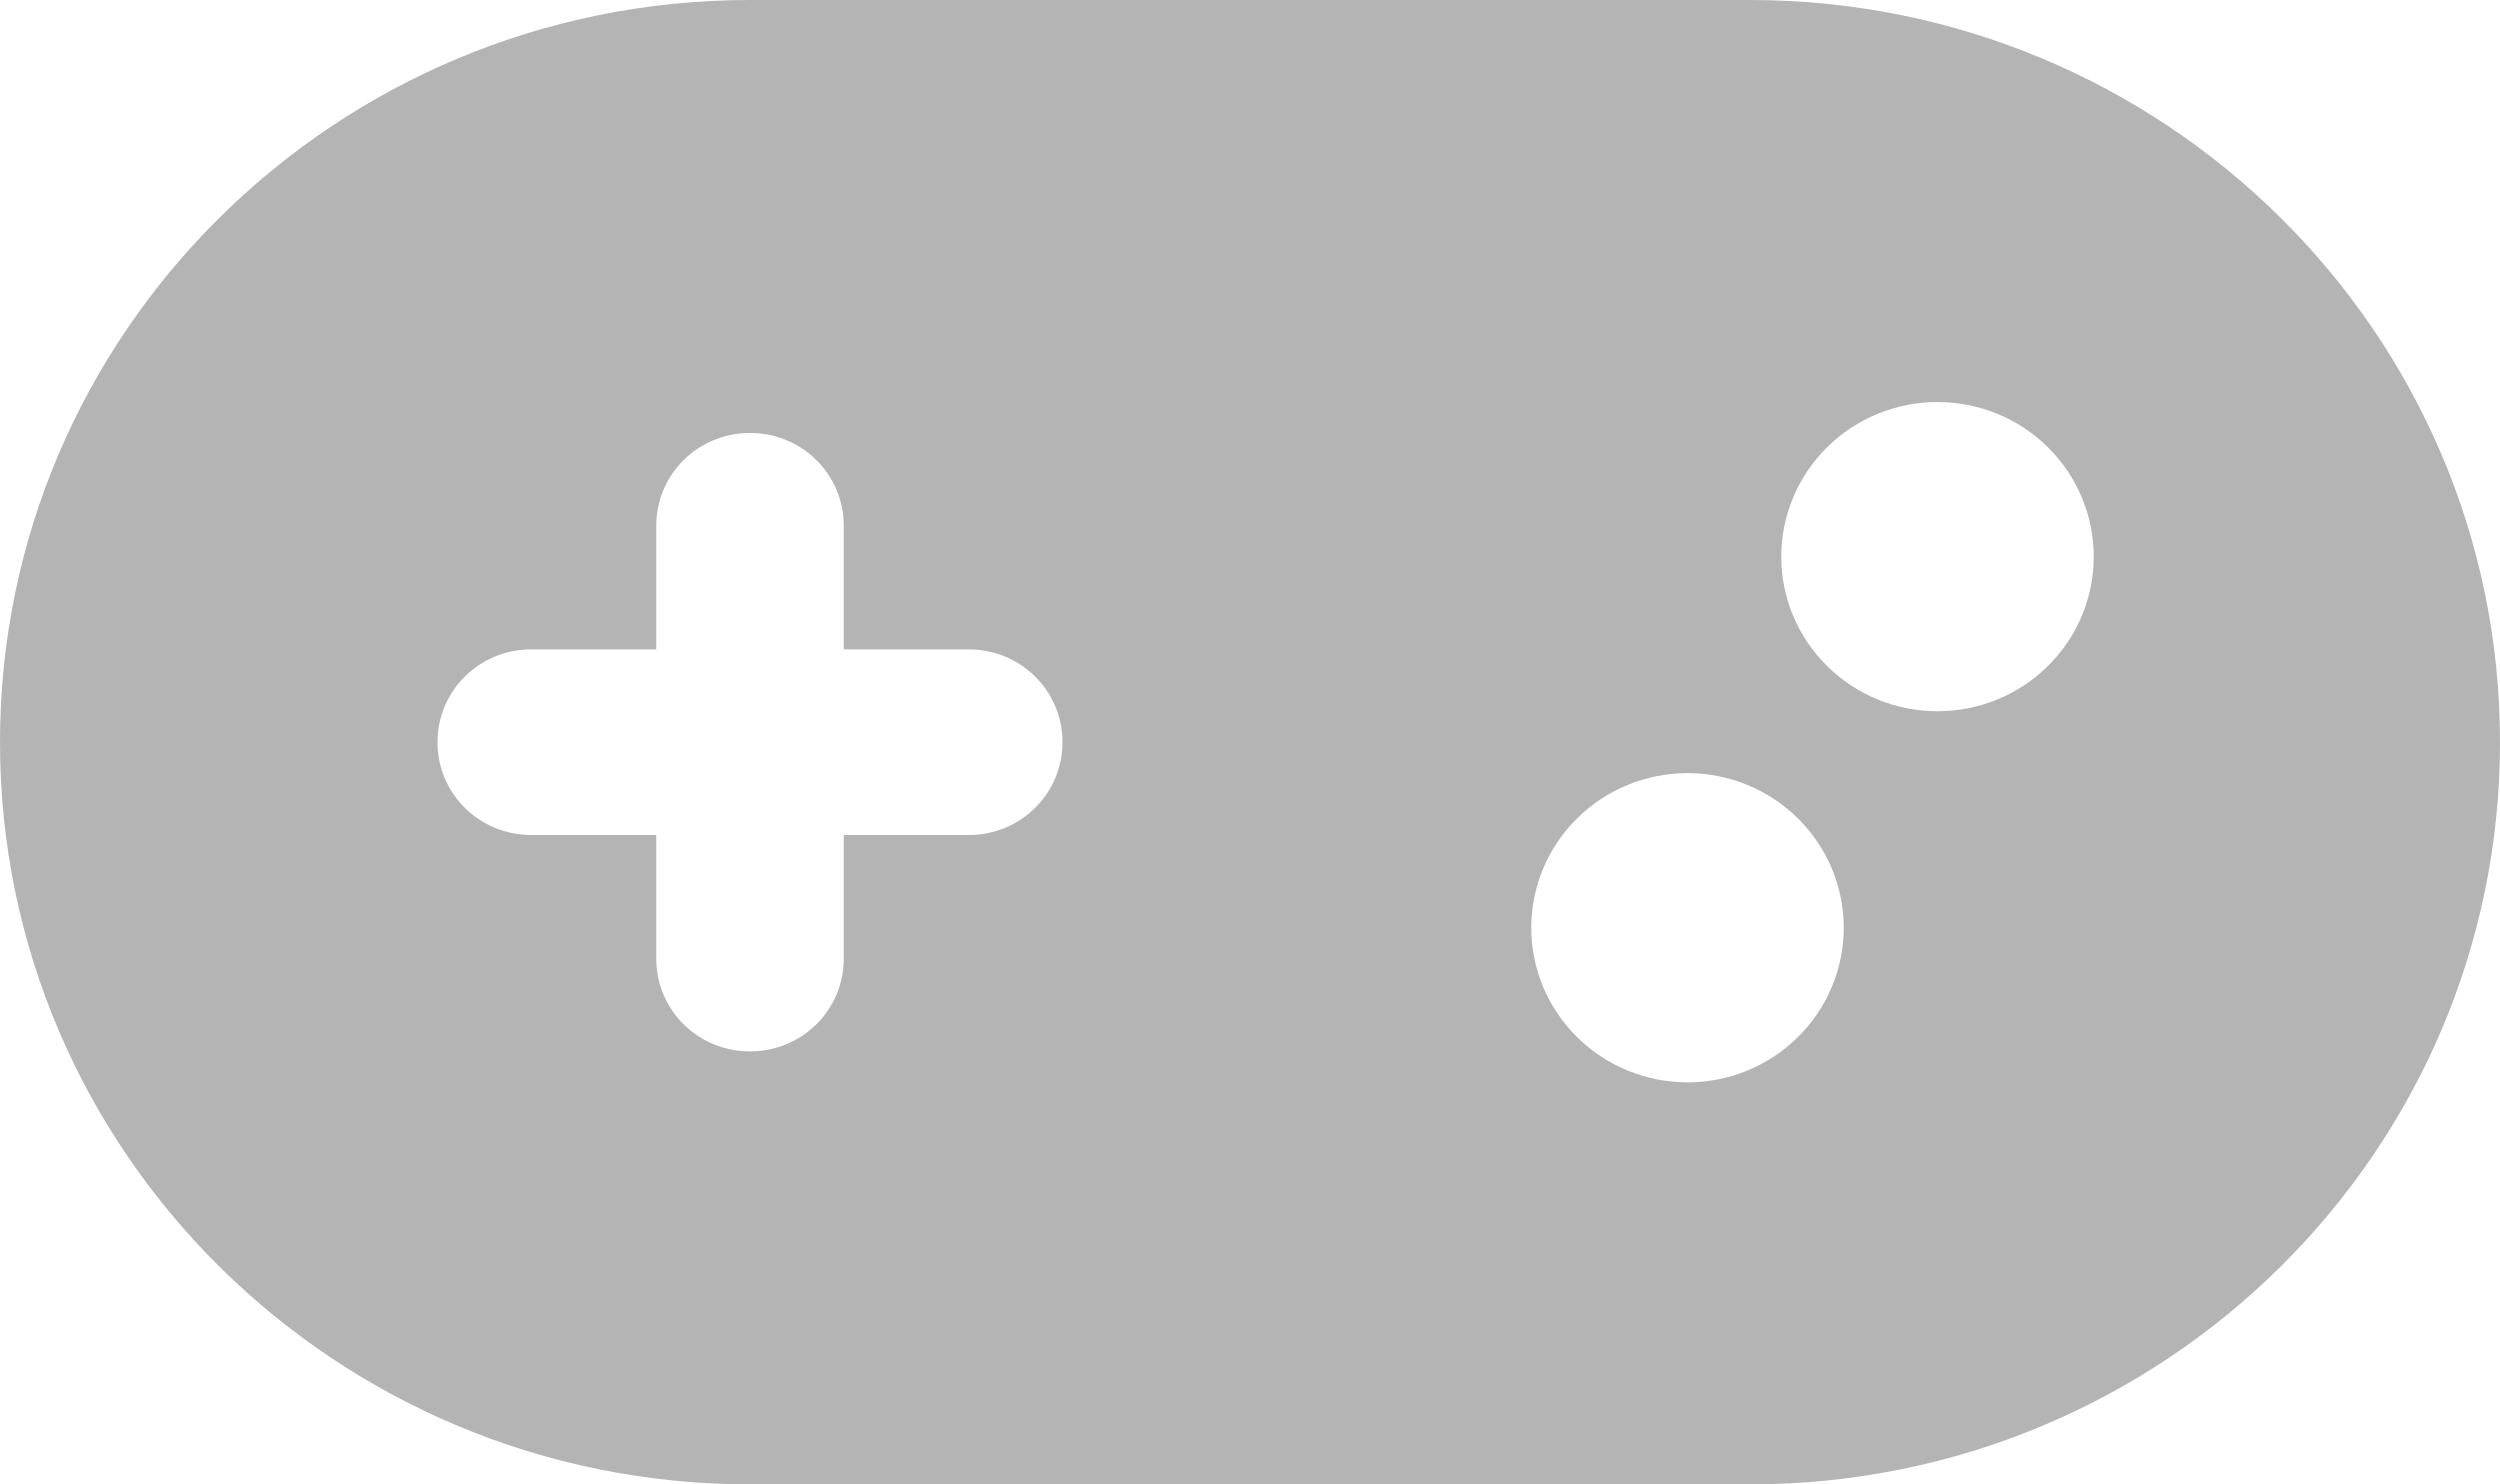 <svg width="32" height="19" viewBox="0 0 32 19" fill="none" xmlns="http://www.w3.org/2000/svg">
<path d="M9.6 0C4.3 0 0 4.255 0 9.5C0 14.745 4.3 19 9.6 19H22.4C27.7 19 32 14.745 32 9.5C32 4.255 27.7 0 22.4 0H9.6ZM24.8 5.146C25.33 5.146 25.839 5.354 26.214 5.726C26.589 6.097 26.8 6.6 26.8 7.125C26.8 7.65 26.589 8.153 26.214 8.524C25.839 8.896 25.33 9.104 24.8 9.104C24.27 9.104 23.761 8.896 23.386 8.524C23.011 8.153 22.8 7.65 22.8 7.125C22.8 6.6 23.011 6.097 23.386 5.726C23.761 5.354 24.27 5.146 24.8 5.146ZM19.6 11.875C19.6 11.35 19.811 10.847 20.186 10.476C20.561 10.104 21.07 9.896 21.6 9.896C22.13 9.896 22.639 10.104 23.014 10.476C23.389 10.847 23.6 11.35 23.6 11.875C23.6 12.4 23.389 12.903 23.014 13.274C22.639 13.646 22.13 13.854 21.6 13.854C21.07 13.854 20.561 13.646 20.186 13.274C19.811 12.903 19.6 12.4 19.6 11.875ZM8.4 6.729C8.4 6.071 8.935 5.542 9.6 5.542C10.265 5.542 10.8 6.071 10.8 6.729V8.312H12.4C13.065 8.312 13.6 8.842 13.6 9.5C13.6 10.158 13.065 10.688 12.4 10.688H10.8V12.271C10.8 12.929 10.265 13.458 9.6 13.458C8.935 13.458 8.4 12.929 8.4 12.271V10.688H6.8C6.135 10.688 5.6 10.158 5.6 9.5C5.6 8.842 6.135 8.312 6.8 8.312H8.4V6.729Z" fill="#B4B4B4"/>
</svg>
